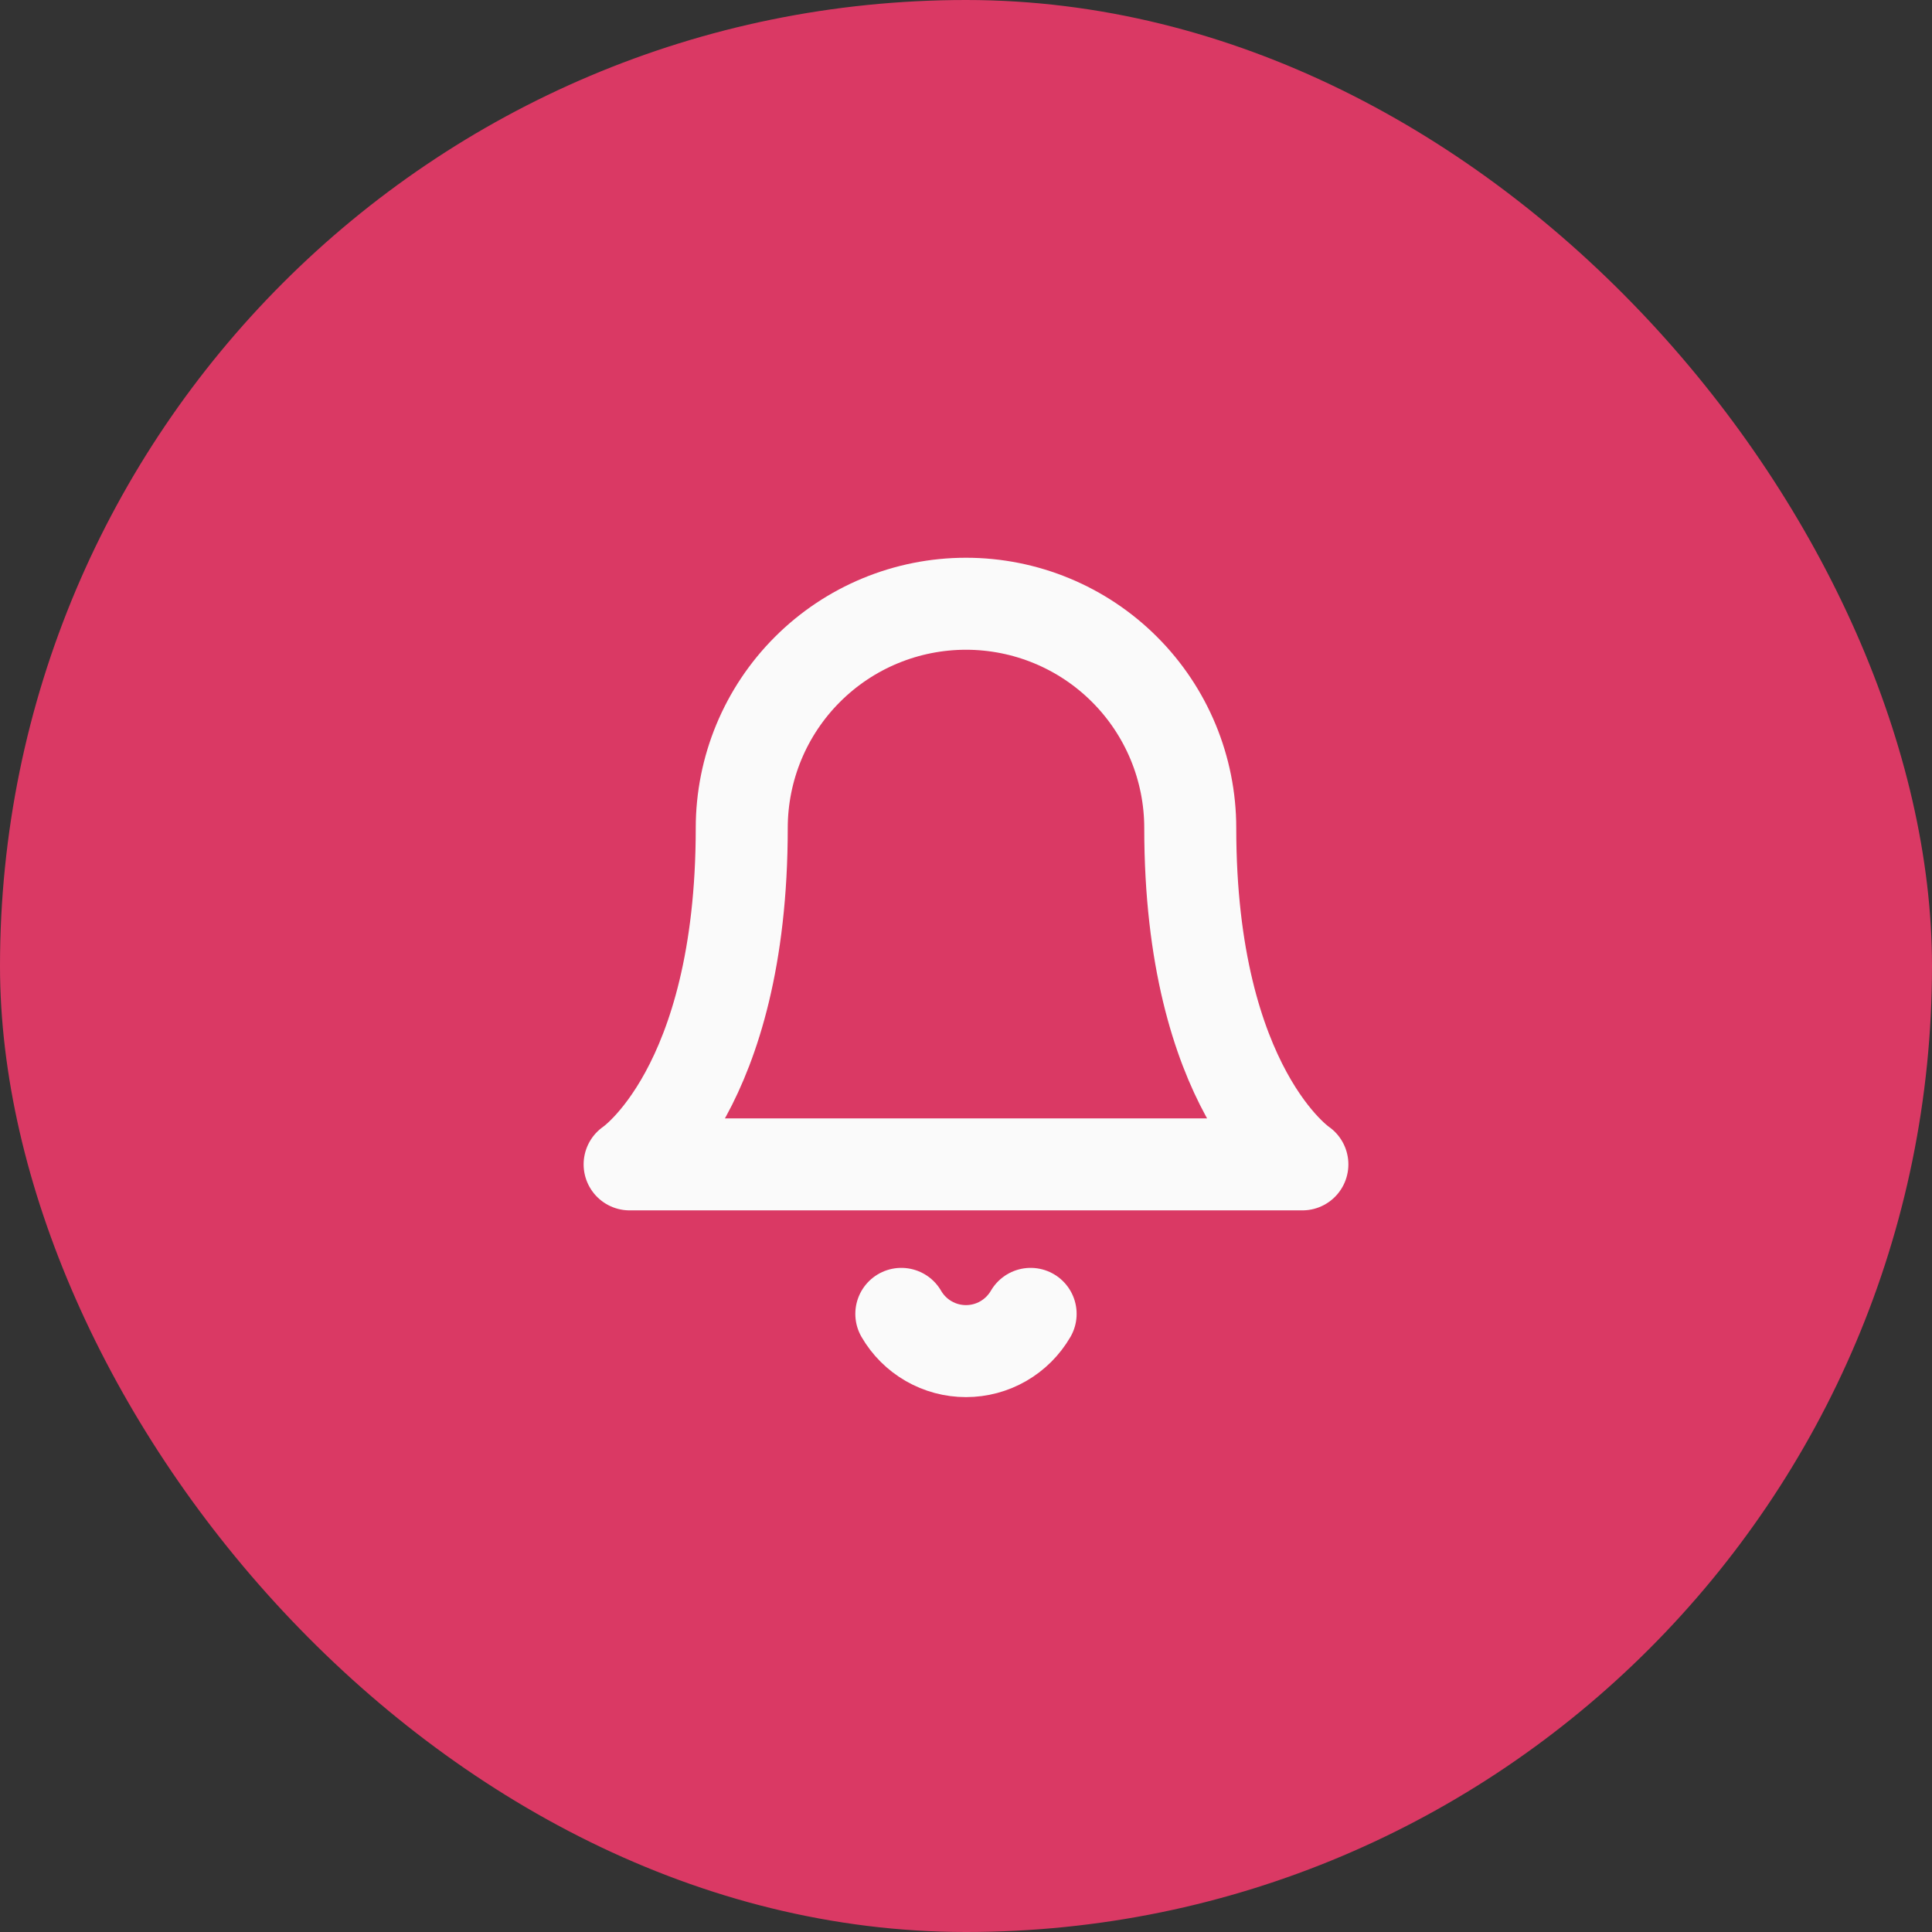 <svg xmlns="http://www.w3.org/2000/svg" width="84" height="84" viewBox="0 0 84 84" fill="none"><rect x="0" y="0" width="84" height="84" fill="#333333" stroke="none"/><rect width="84" height="84" rx="42" fill="#DA3964"></rect><path d="M51.75 36C51.75 33.414 50.723 30.934 48.894 29.106C47.066 27.277 44.586 26.25 42 26.25C39.414 26.25 36.934 27.277 35.106 29.106C33.277 30.934 32.25 33.414 32.25 36C32.25 47.375 27.375 50.625 27.375 50.625H56.625C56.625 50.625 51.75 47.375 51.75 36Z" stroke="#FAFAFA" stroke-width="4" stroke-linecap="round" stroke-linejoin="round"></path><path d="M44.81 57.125C44.524 57.617 44.114 58.026 43.621 58.31C43.127 58.595 42.568 58.744 41.999 58.744C41.429 58.744 40.87 58.595 40.377 58.31C39.883 58.026 39.473 57.617 39.188 57.125" stroke="#FAFAFA" stroke-width="4" stroke-linecap="round" stroke-linejoin="round"></path></svg>